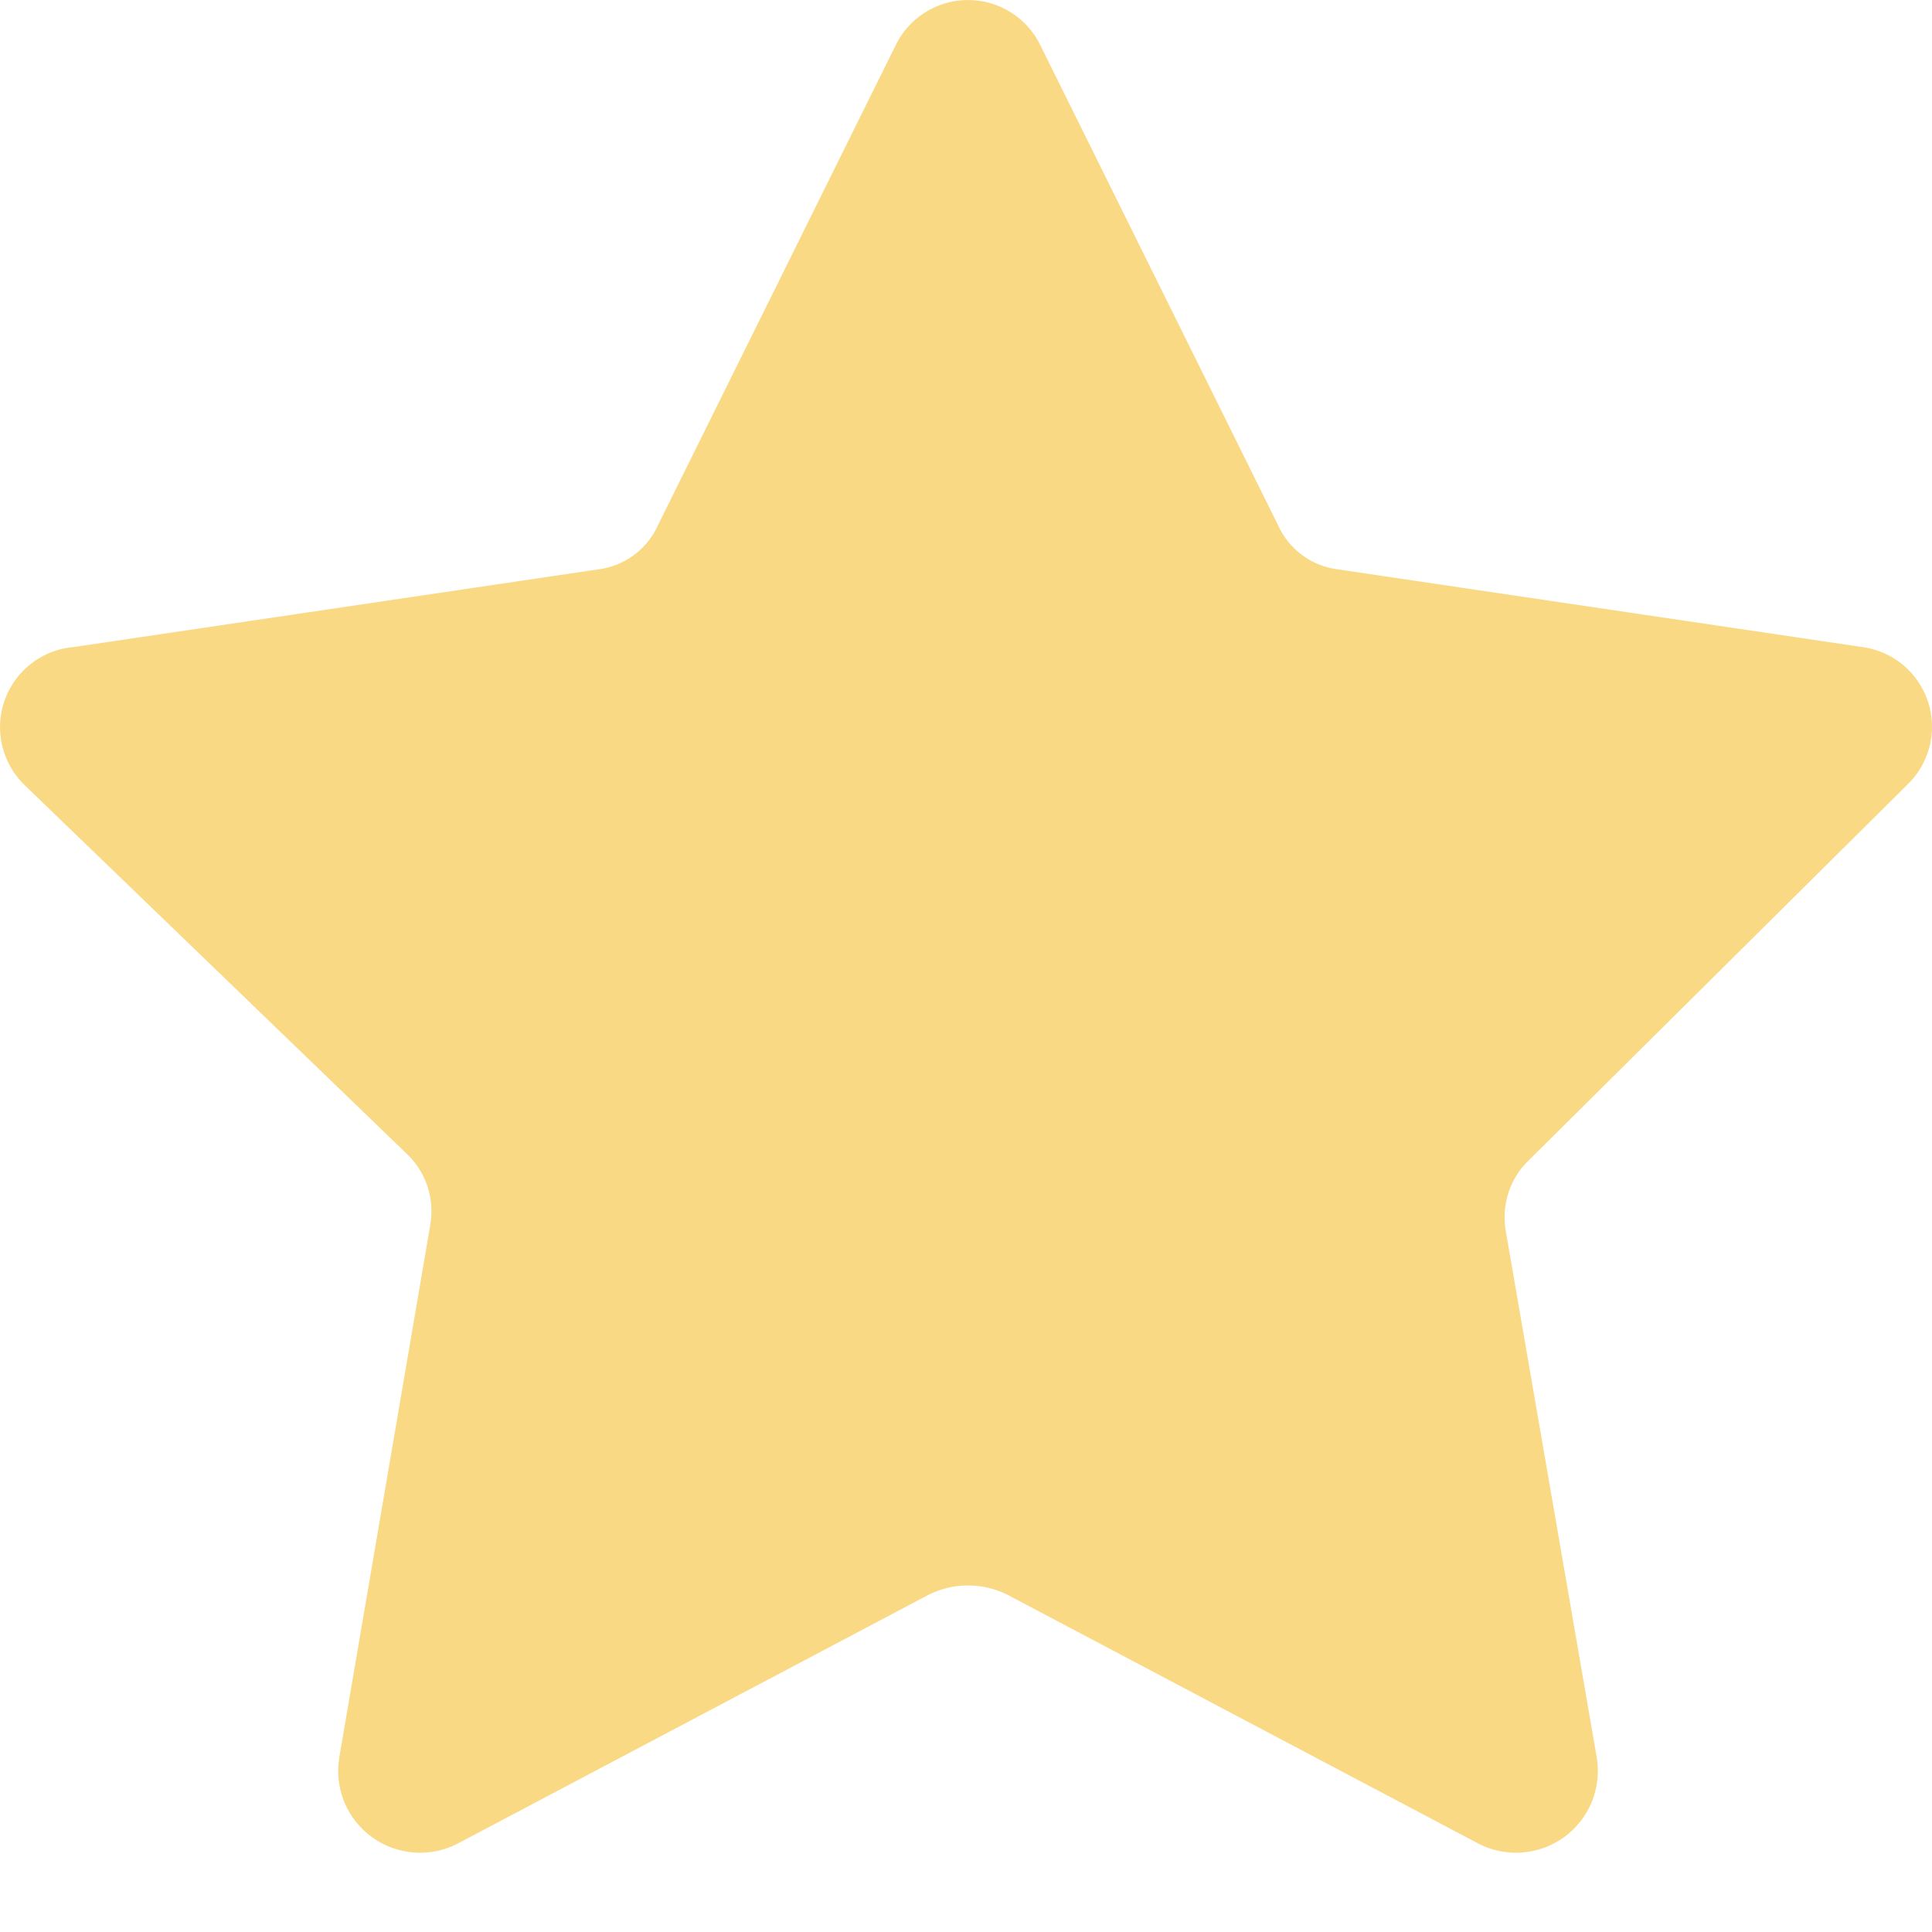 <svg width="24" height="24" viewBox="0 0 24 24" fill="none" xmlns="http://www.w3.org/2000/svg">
<g id="Group">
<path id="Vector" d="M12.932 0.579L15.874 6.519C15.941 6.67 16.046 6.801 16.179 6.898C16.312 6.996 16.469 7.056 16.633 7.075L23.128 8.037C23.316 8.061 23.494 8.138 23.639 8.259C23.785 8.381 23.893 8.541 23.952 8.721C24.01 8.902 24.016 9.095 23.968 9.279C23.921 9.462 23.822 9.628 23.683 9.758L19.002 14.403C18.882 14.514 18.792 14.654 18.741 14.809C18.689 14.964 18.677 15.13 18.705 15.291L19.834 21.823C19.867 22.011 19.846 22.204 19.775 22.381C19.703 22.557 19.583 22.71 19.429 22.822C19.275 22.934 19.092 23 18.902 23.013C18.712 23.026 18.522 22.986 18.354 22.896L12.506 19.806C12.356 19.733 12.192 19.695 12.025 19.695C11.858 19.695 11.694 19.733 11.544 19.806L5.696 22.896C5.528 22.986 5.338 23.026 5.148 23.013C4.958 23 4.775 22.934 4.621 22.822C4.467 22.71 4.347 22.557 4.275 22.381C4.204 22.204 4.183 22.011 4.216 21.823L5.345 15.217C5.373 15.056 5.361 14.89 5.309 14.735C5.258 14.58 5.168 14.44 5.049 14.329L0.311 9.758C0.171 9.625 0.073 9.454 0.028 9.266C-0.018 9.078 -0.007 8.881 0.058 8.699C0.122 8.517 0.238 8.357 0.392 8.24C0.545 8.122 0.729 8.052 0.922 8.037L7.417 7.075C7.581 7.056 7.738 6.996 7.871 6.898C8.004 6.801 8.109 6.67 8.176 6.519L11.118 0.579C11.198 0.406 11.326 0.26 11.487 0.157C11.648 0.055 11.834 0 12.025 0C12.216 0 12.402 0.055 12.563 0.157C12.724 0.26 12.852 0.406 12.932 0.579Z" fill="#FAD985"/>
</g>
</svg>
